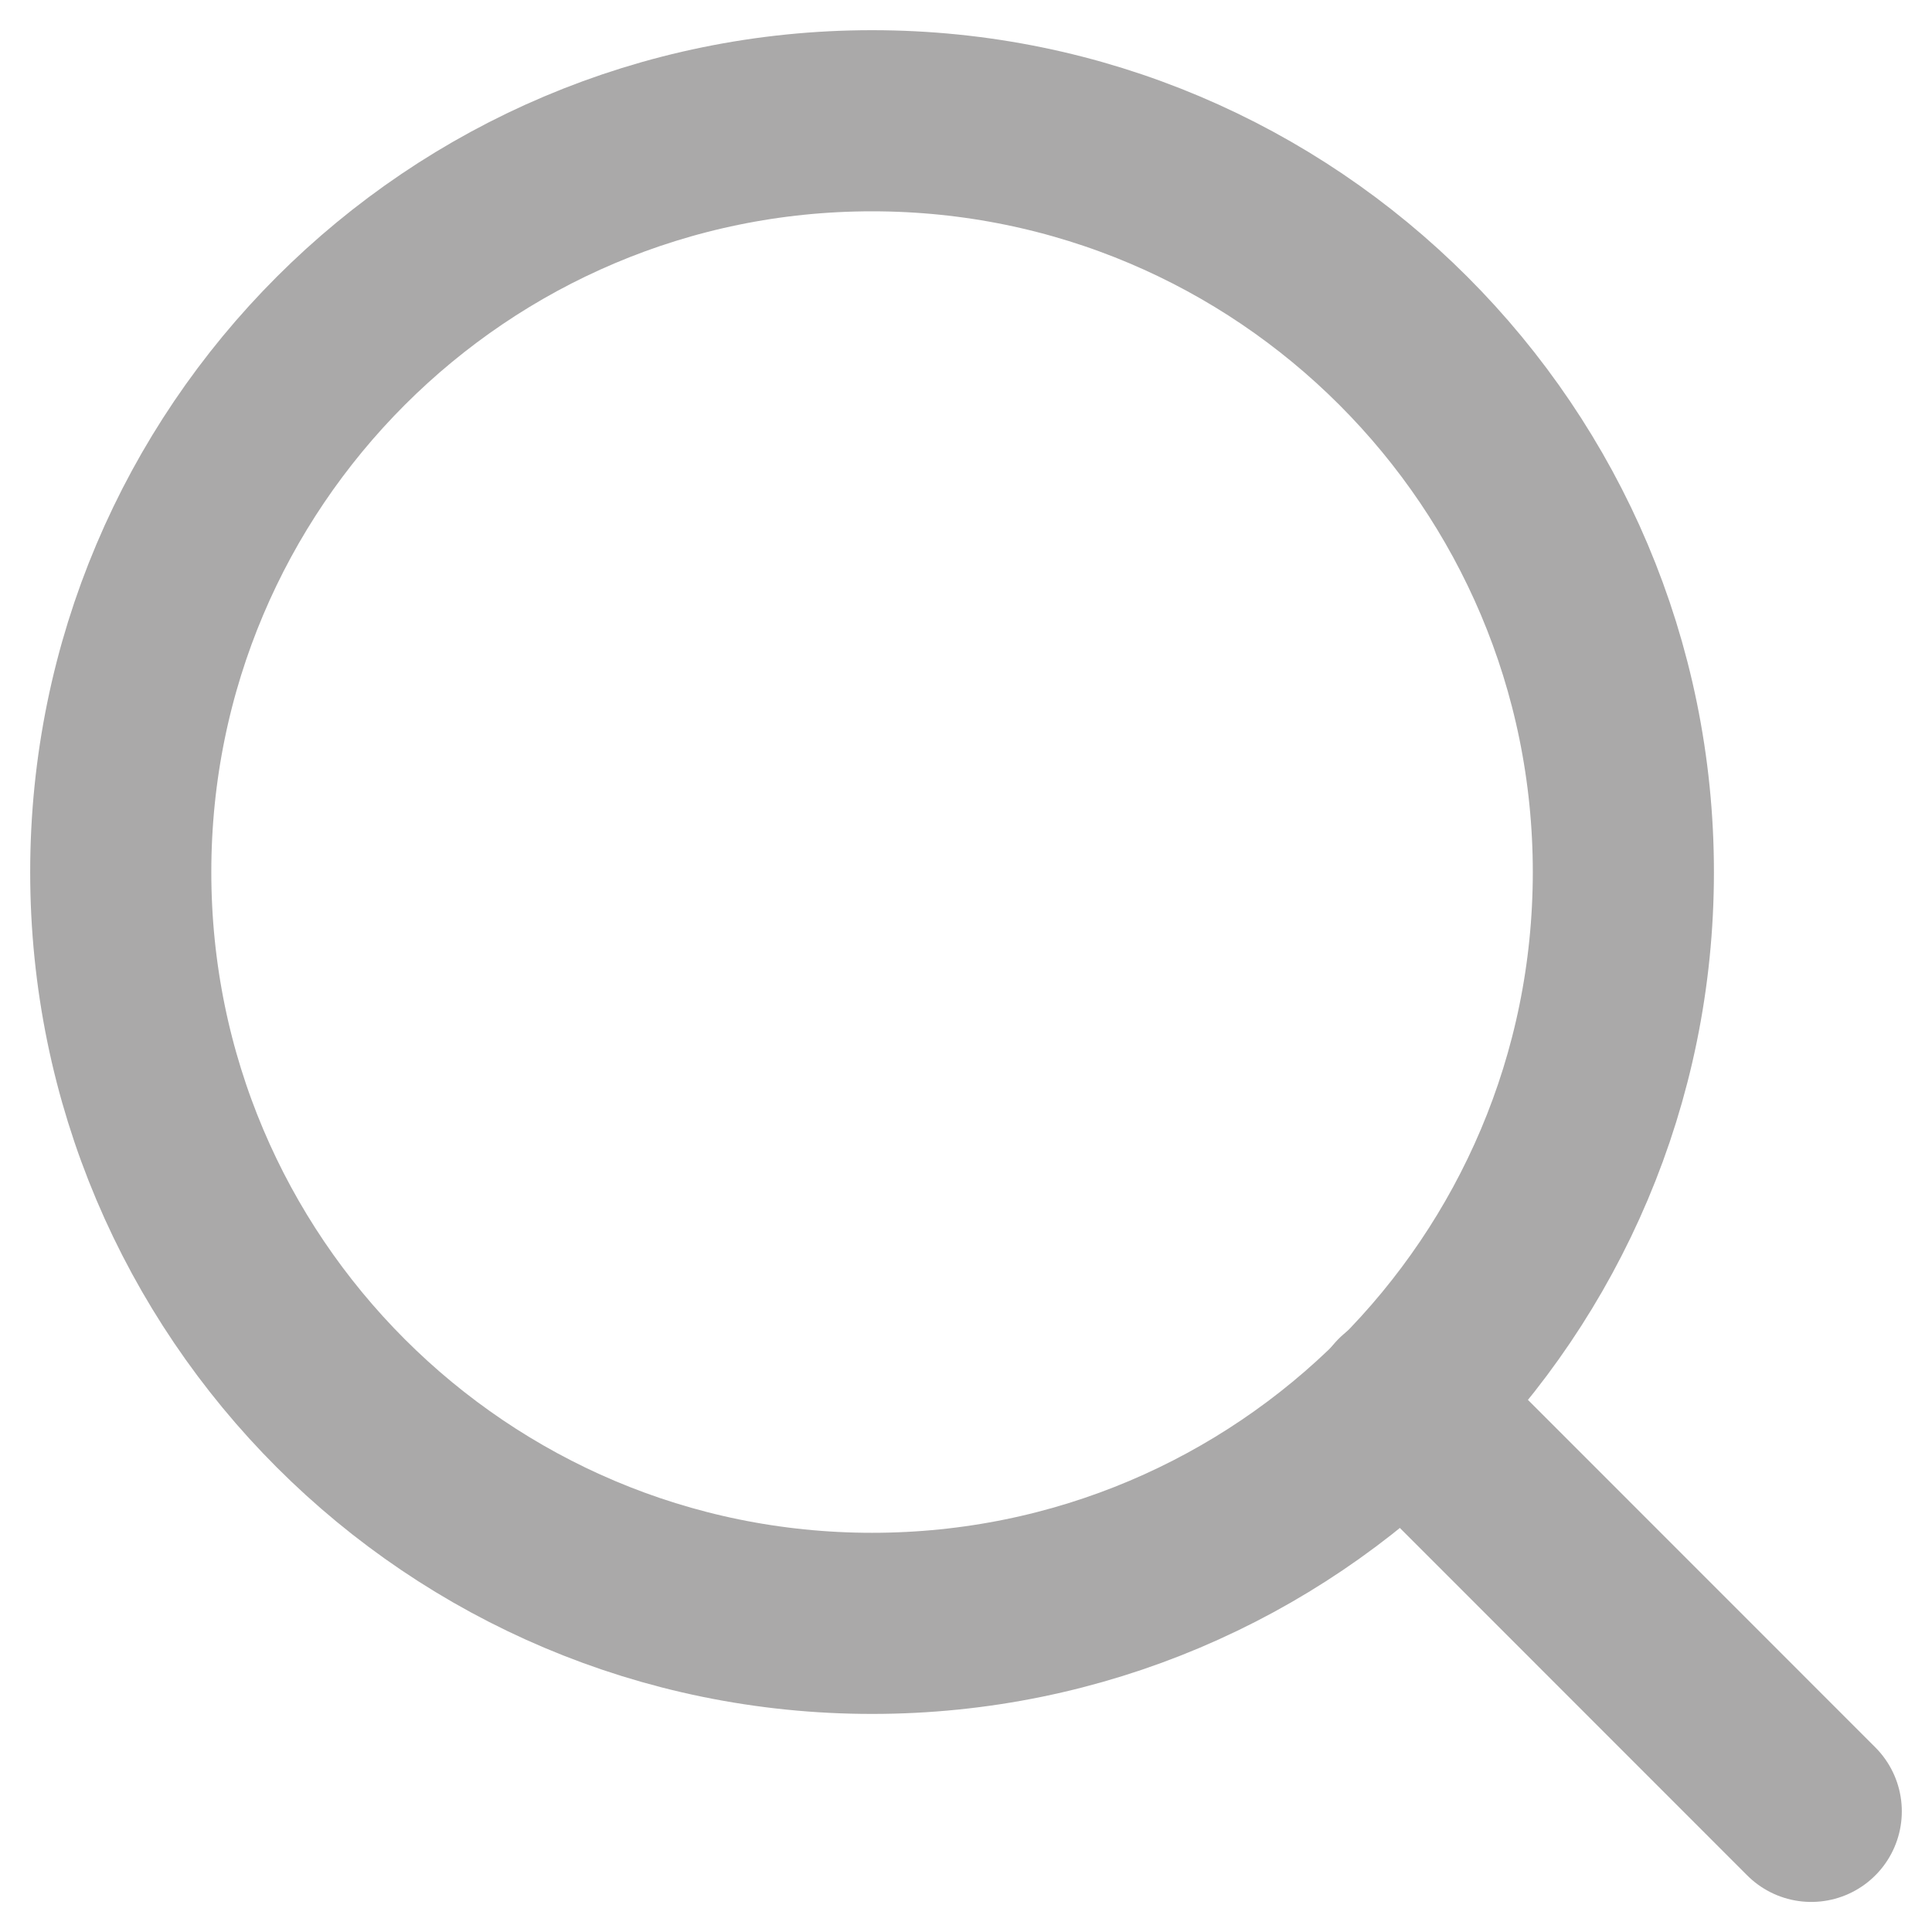 <svg width="16" height="16" viewBox="0 0 16 16" fill="none" xmlns="http://www.w3.org/2000/svg">
<path d="M7.222 13.444C10.659 13.444 13.444 10.659 13.444 7.222C13.444 3.786 10.659 1 7.222 1C3.786 1 1 3.786 1 7.222C1 10.659 3.786 13.444 7.222 13.444Z" stroke="#AAA9A9" stroke-width="1.5" stroke-linecap="round" stroke-linejoin="round"/>
<path d="M15 15.001L11.617 11.617" stroke="#AAA9A9" stroke-width="1.5" stroke-linecap="round" stroke-linejoin="round"/>
</svg>
